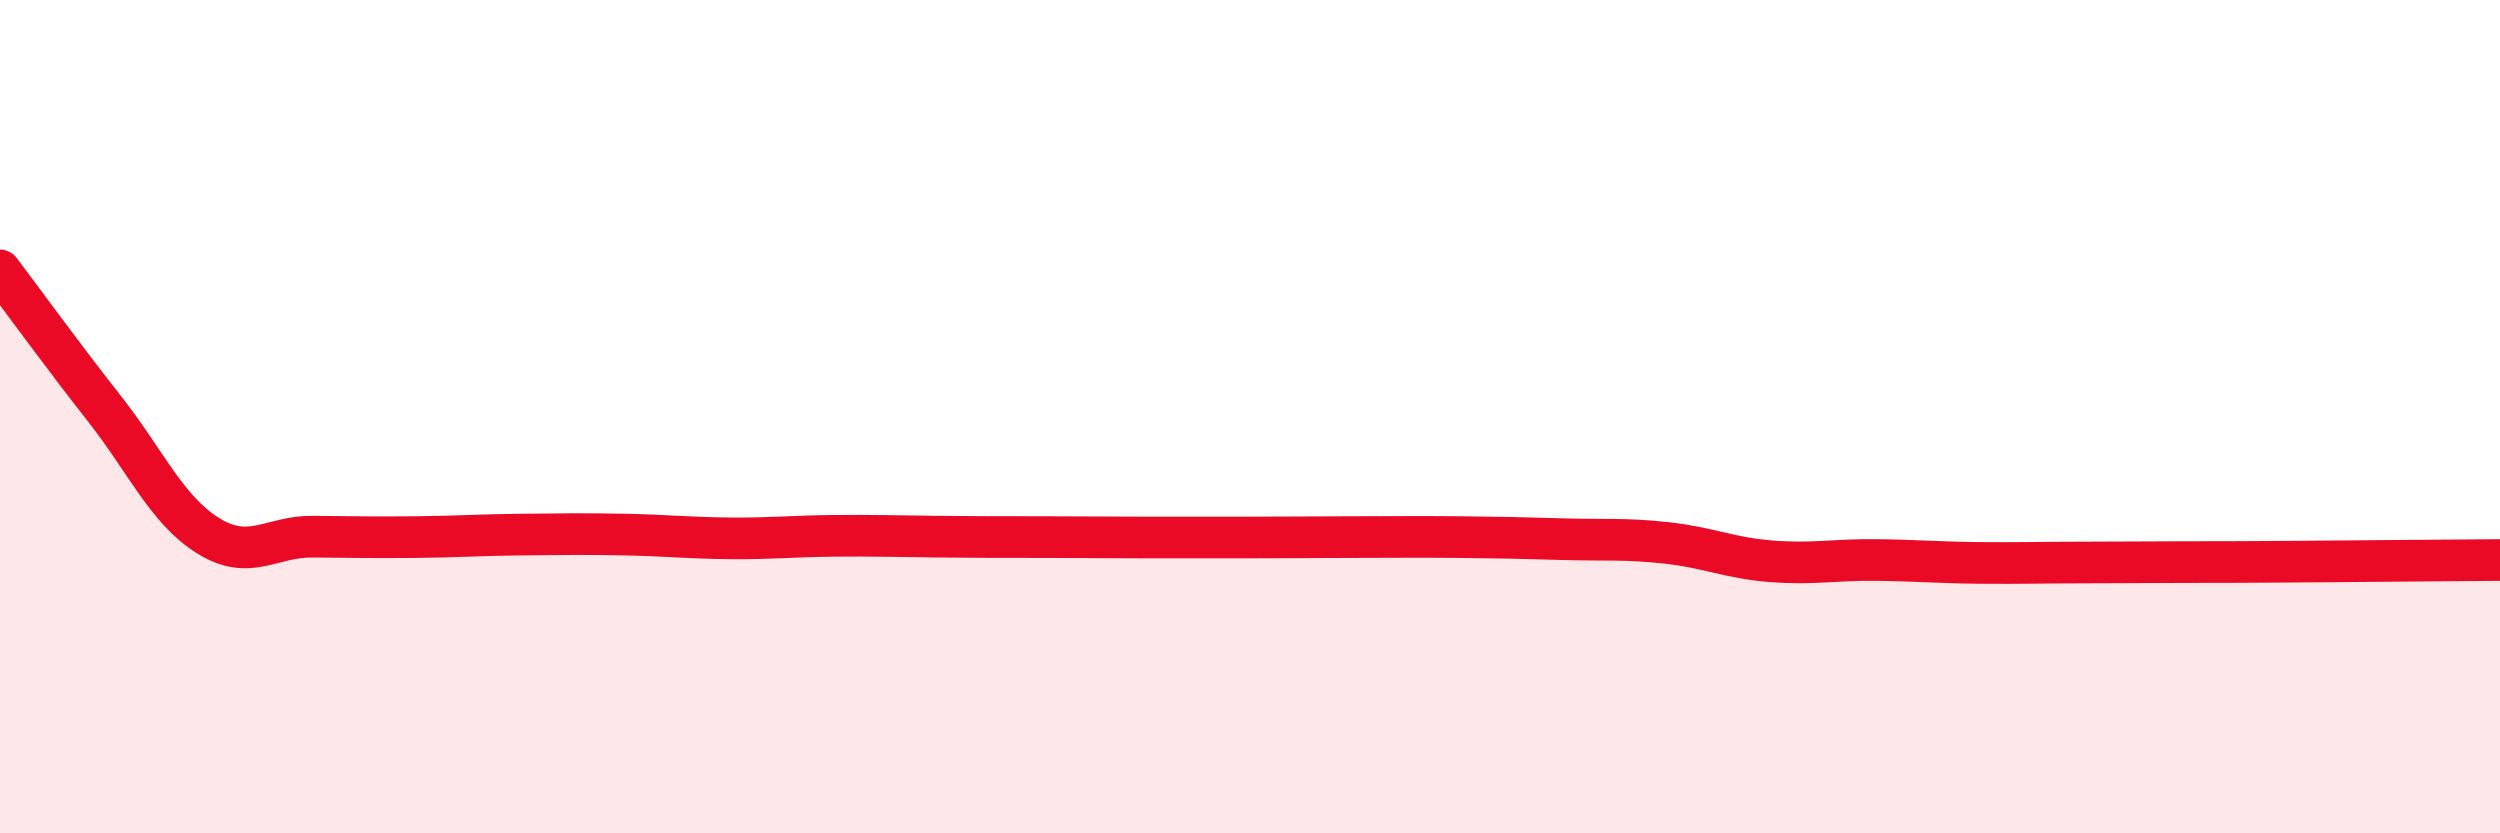 
    <svg width="60" height="20" viewBox="0 0 60 20" xmlns="http://www.w3.org/2000/svg">
      <path
        d="M 0,6.49 C 0.5,7.15 1.5,8.53 2.5,9.8 C 3.5,11.07 4,12.24 5,12.86 C 6,13.48 6.5,12.87 7.5,12.88 C 8.5,12.89 9,12.9 10,12.89 C 11,12.88 11.5,12.84 12.5,12.83 C 13.5,12.82 14,12.81 15,12.83 C 16,12.85 16.5,12.91 17.5,12.92 C 18.5,12.93 19,12.87 20,12.86 C 21,12.85 21.5,12.87 22.5,12.88 C 23.5,12.89 24,12.89 25,12.89 C 26,12.89 26.5,12.9 27.5,12.9 C 28.5,12.9 29,12.9 30,12.9 C 31,12.9 31.5,12.89 32.5,12.89 C 33.5,12.89 34,12.88 35,12.89 C 36,12.9 36.5,12.91 37.5,12.94 C 38.5,12.97 39,12.92 40,13.03 C 41,13.14 41.5,13.39 42.5,13.47 C 43.5,13.55 44,13.43 45,13.44 C 46,13.45 46.5,13.5 47.5,13.51 C 48.5,13.52 49,13.5 50,13.5 C 51,13.5 51.5,13.49 52.5,13.49 C 53.5,13.49 53.5,13.49 55,13.48 C 56.5,13.47 59,13.45 60,13.44L60 20L0 20Z"
        fill="#EB0A25"
        opacity="0.1"
        stroke-linecap="round"
        stroke-linejoin="round"
      />
      <path
        d="M 0,6.49 C 0.5,7.15 1.5,8.53 2.5,9.8 C 3.5,11.07 4,12.24 5,12.86 C 6,13.48 6.5,12.87 7.5,12.88 C 8.5,12.89 9,12.9 10,12.89 C 11,12.88 11.5,12.84 12.5,12.83 C 13.5,12.82 14,12.81 15,12.83 C 16,12.85 16.5,12.91 17.5,12.92 C 18.5,12.93 19,12.87 20,12.86 C 21,12.85 21.5,12.87 22.5,12.88 C 23.5,12.89 24,12.89 25,12.89 C 26,12.89 26.5,12.9 27.5,12.9 C 28.5,12.9 29,12.9 30,12.9 C 31,12.9 31.5,12.89 32.5,12.89 C 33.5,12.89 34,12.88 35,12.89 C 36,12.9 36.5,12.91 37.5,12.94 C 38.5,12.97 39,12.92 40,13.03 C 41,13.14 41.5,13.39 42.5,13.47 C 43.5,13.55 44,13.43 45,13.44 C 46,13.45 46.5,13.5 47.5,13.51 C 48.5,13.52 49,13.5 50,13.5 C 51,13.5 51.5,13.49 52.5,13.49 C 53.5,13.49 53.5,13.49 55,13.48 C 56.5,13.47 59,13.45 60,13.44"
        stroke="#EB0A25"
        stroke-width="1"
        fill="none"
        stroke-linecap="round"
        stroke-linejoin="round"
      />
    </svg>
  